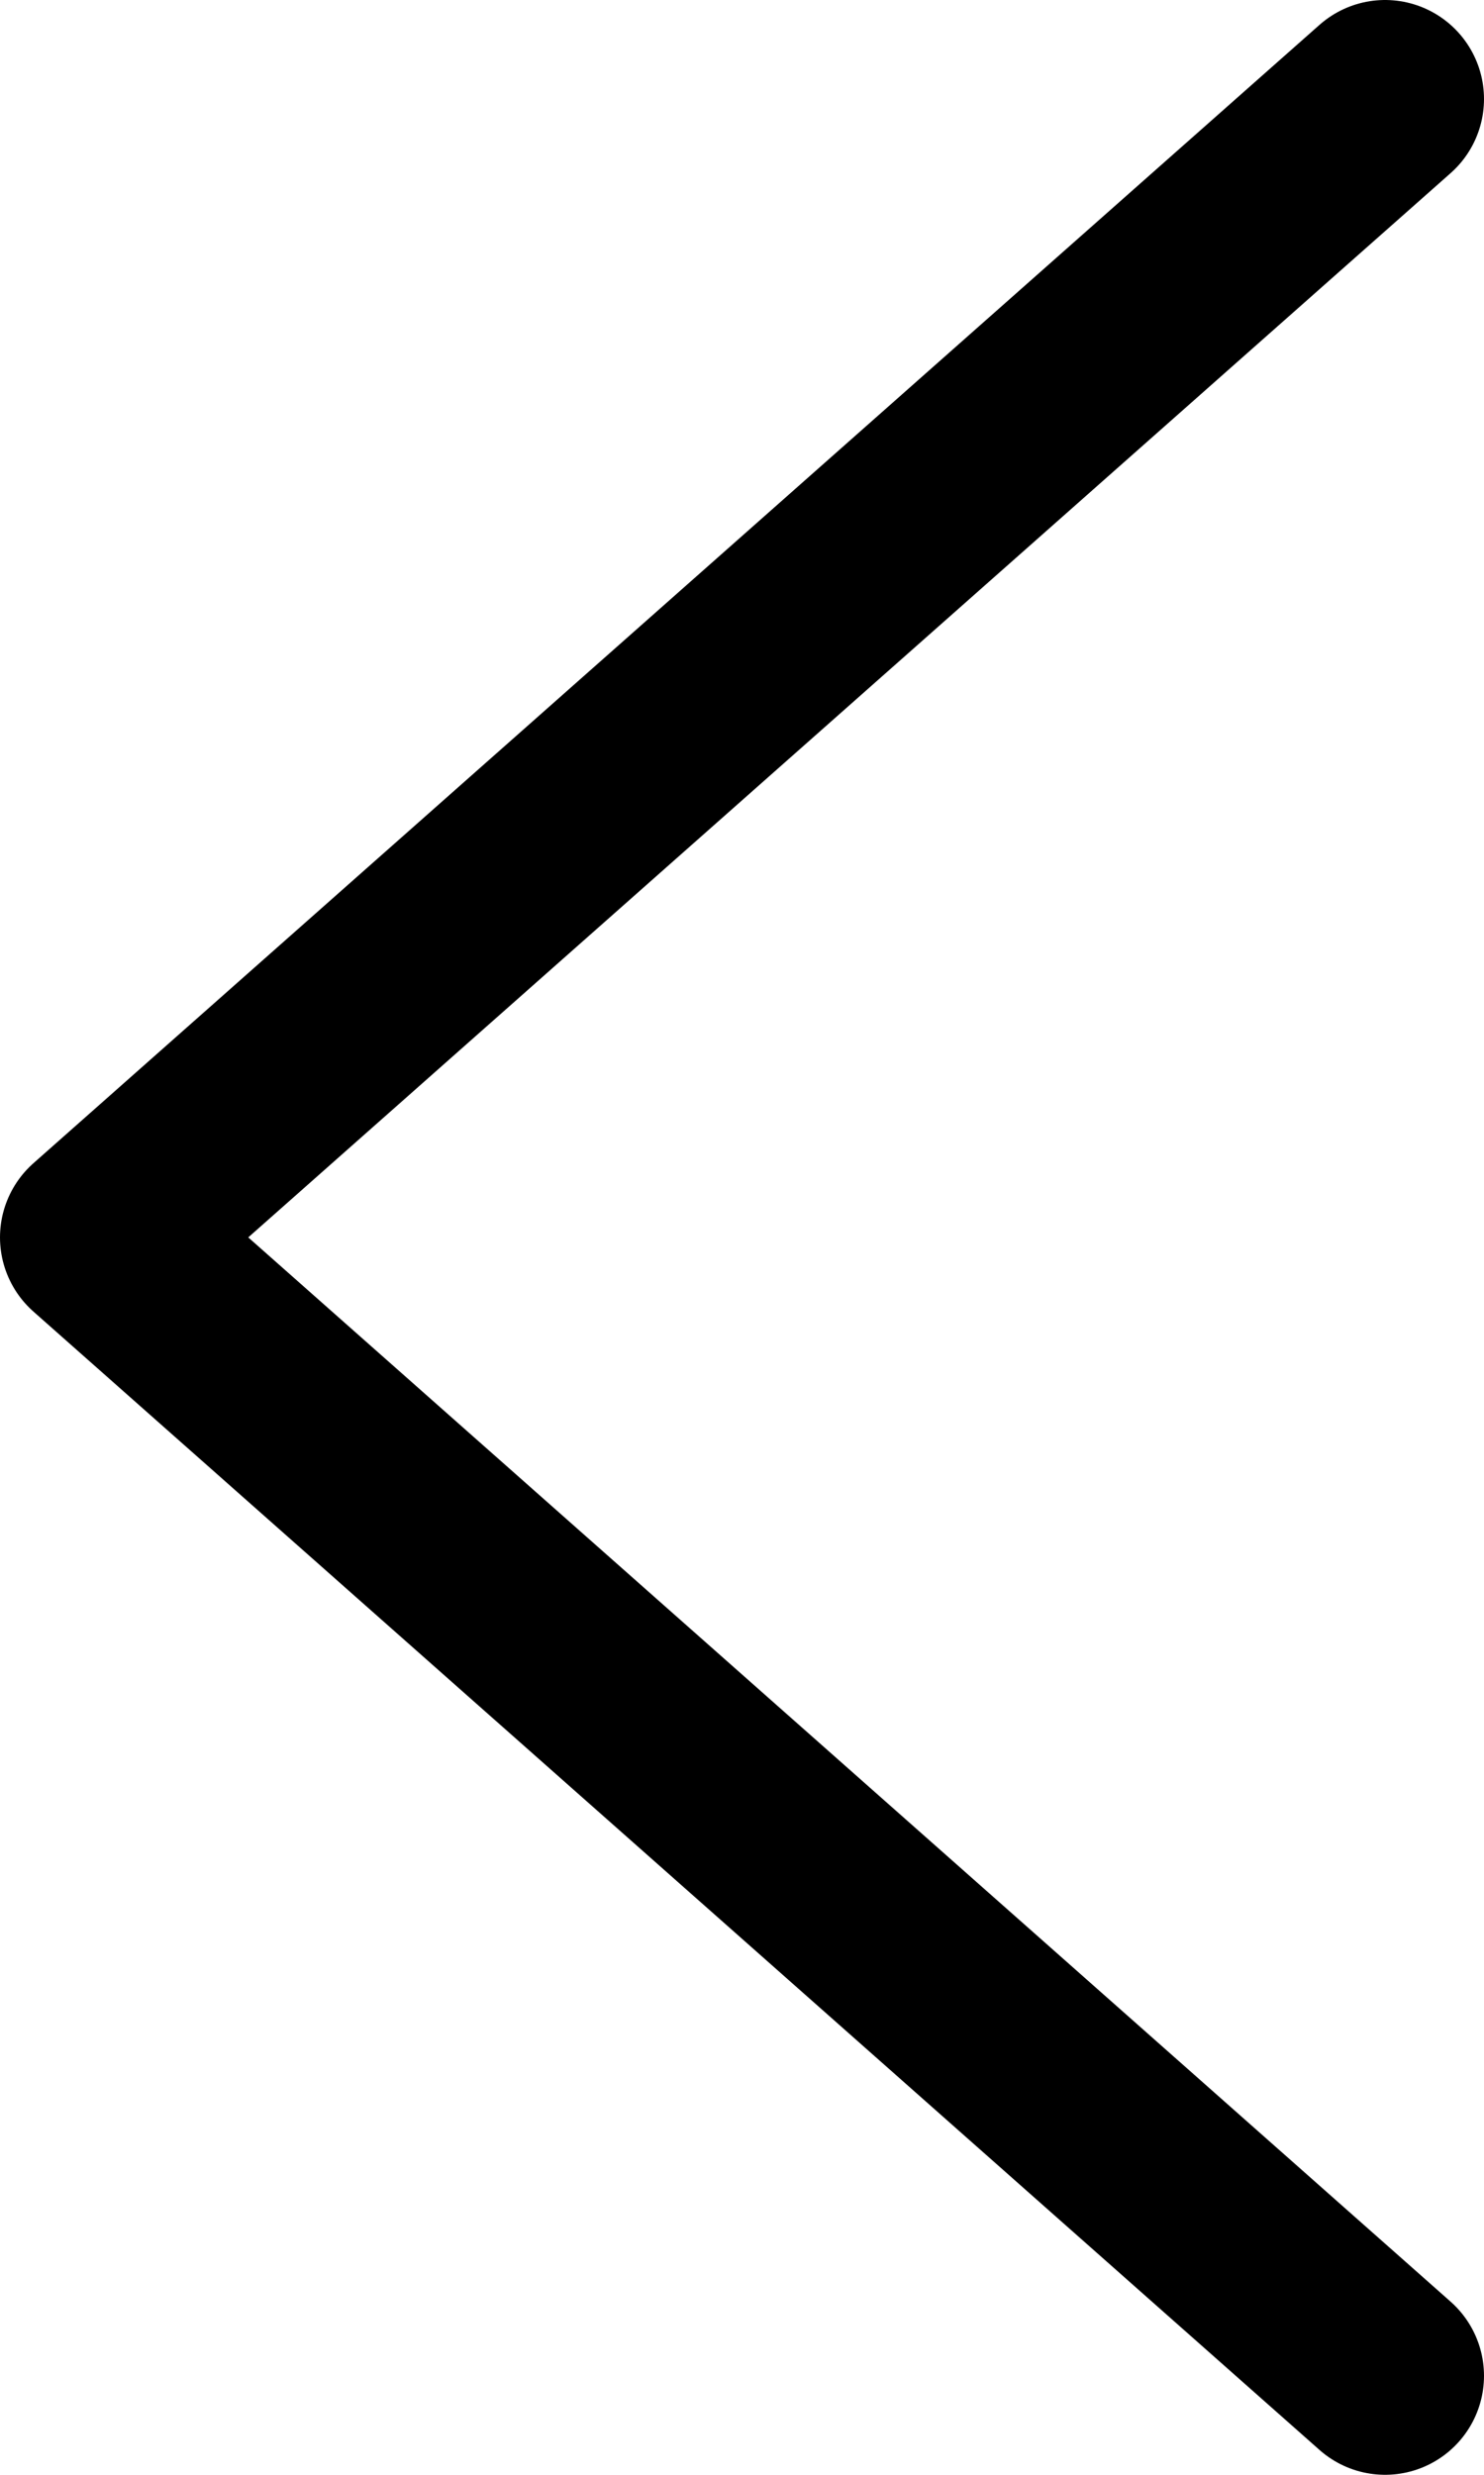 <svg xmlns="http://www.w3.org/2000/svg" viewBox="0 0 15 25"><defs><style>.cls-1{fill:none;stroke:#000;stroke-linecap:round;stroke-linejoin:round;stroke-width:2px;}</style></defs><g id="Ebene_2" data-name="Ebene 2"><g id="Arrows"><polyline class="cls-1" points="14 1 1 12.5 14 24"/></g></g></svg>